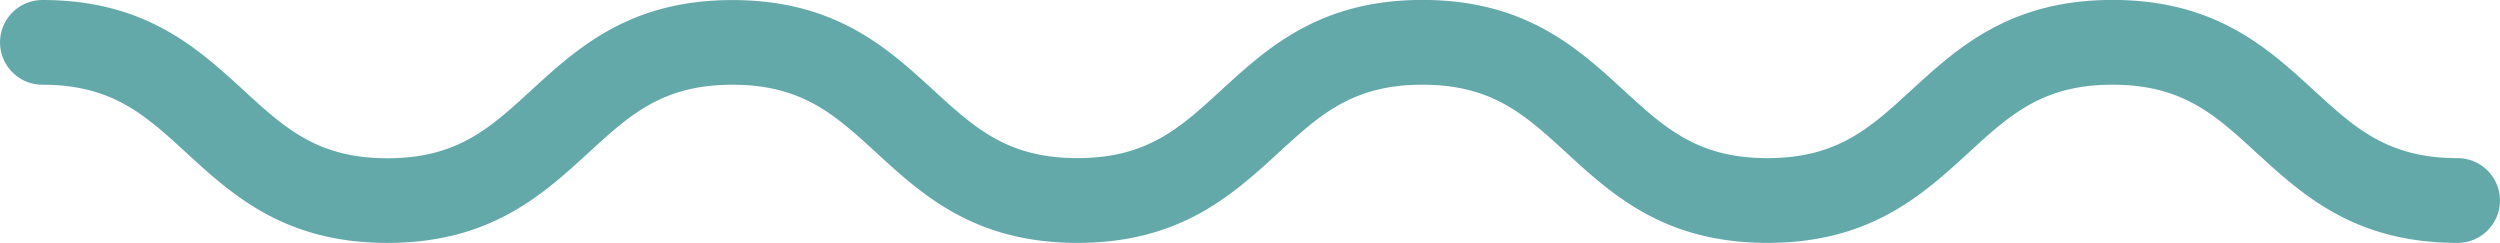 <svg xmlns="http://www.w3.org/2000/svg" xmlns:xlink="http://www.w3.org/1999/xlink" width="260.489" height="25.314" viewBox="0 0 260.489 25.314"><defs><clipPath id="a"><path d="M0,9.812H260.489V-15.5H0Z" transform="translate(0 15.502)" fill="#63a9a9"/></clipPath></defs><g transform="translate(0 15.502)"><g transform="translate(0 -15.502)" clip-path="url(#a)"><g transform="translate(0 -0.001)"><path d="M1.711,3.423c7.27,0,10.678,3.125,14.99,7.08,4.807,4.407,10.255,9.4,20.96,9.4s16.153-5,20.96-9.4c4.313-3.955,7.72-7.08,14.99-7.08S84.288,6.548,88.6,10.5c4.806,4.407,10.253,9.4,20.959,9.4s16.153-5,20.96-9.4c4.313-3.955,7.72-7.08,14.99-7.08S156.189,6.548,160.5,10.5c4.806,4.407,10.255,9.4,20.96,9.4s16.153-5,20.959-9.4c4.316-3.955,7.722-7.08,14.993-7.08s10.679,3.125,14.993,7.08c4.806,4.409,10.253,9.4,20.96,9.4a4.415,4.415,0,0,0,0-8.831c-7.271,0-10.679-3.125-14.994-7.082-4.806-4.407-10.253-9.4-20.96-9.4s-16.153,5-20.96,9.4c-4.314,3.957-7.722,7.082-14.992,7.082s-10.678-3.125-14.992-7.082c-4.807-4.407-10.253-9.4-20.96-9.4s-16.153,5-20.96,9.4c-4.313,3.955-7.72,7.08-14.99,7.08S98.885,7.951,94.571,4c-4.806-4.407-10.253-9.4-20.959-9.4s-16.153,5-20.96,9.4c-4.313,3.957-7.72,7.082-14.99,7.082S26.984,7.951,22.672,3.994c-4.807-4.406-10.255-9.4-20.96-9.4A4.415,4.415,0,0,0-2.7-.993,4.415,4.415,0,0,0,1.711,3.423" transform="translate(2.704 5.408)" fill="#63a9a9"/></g></g></g></svg>